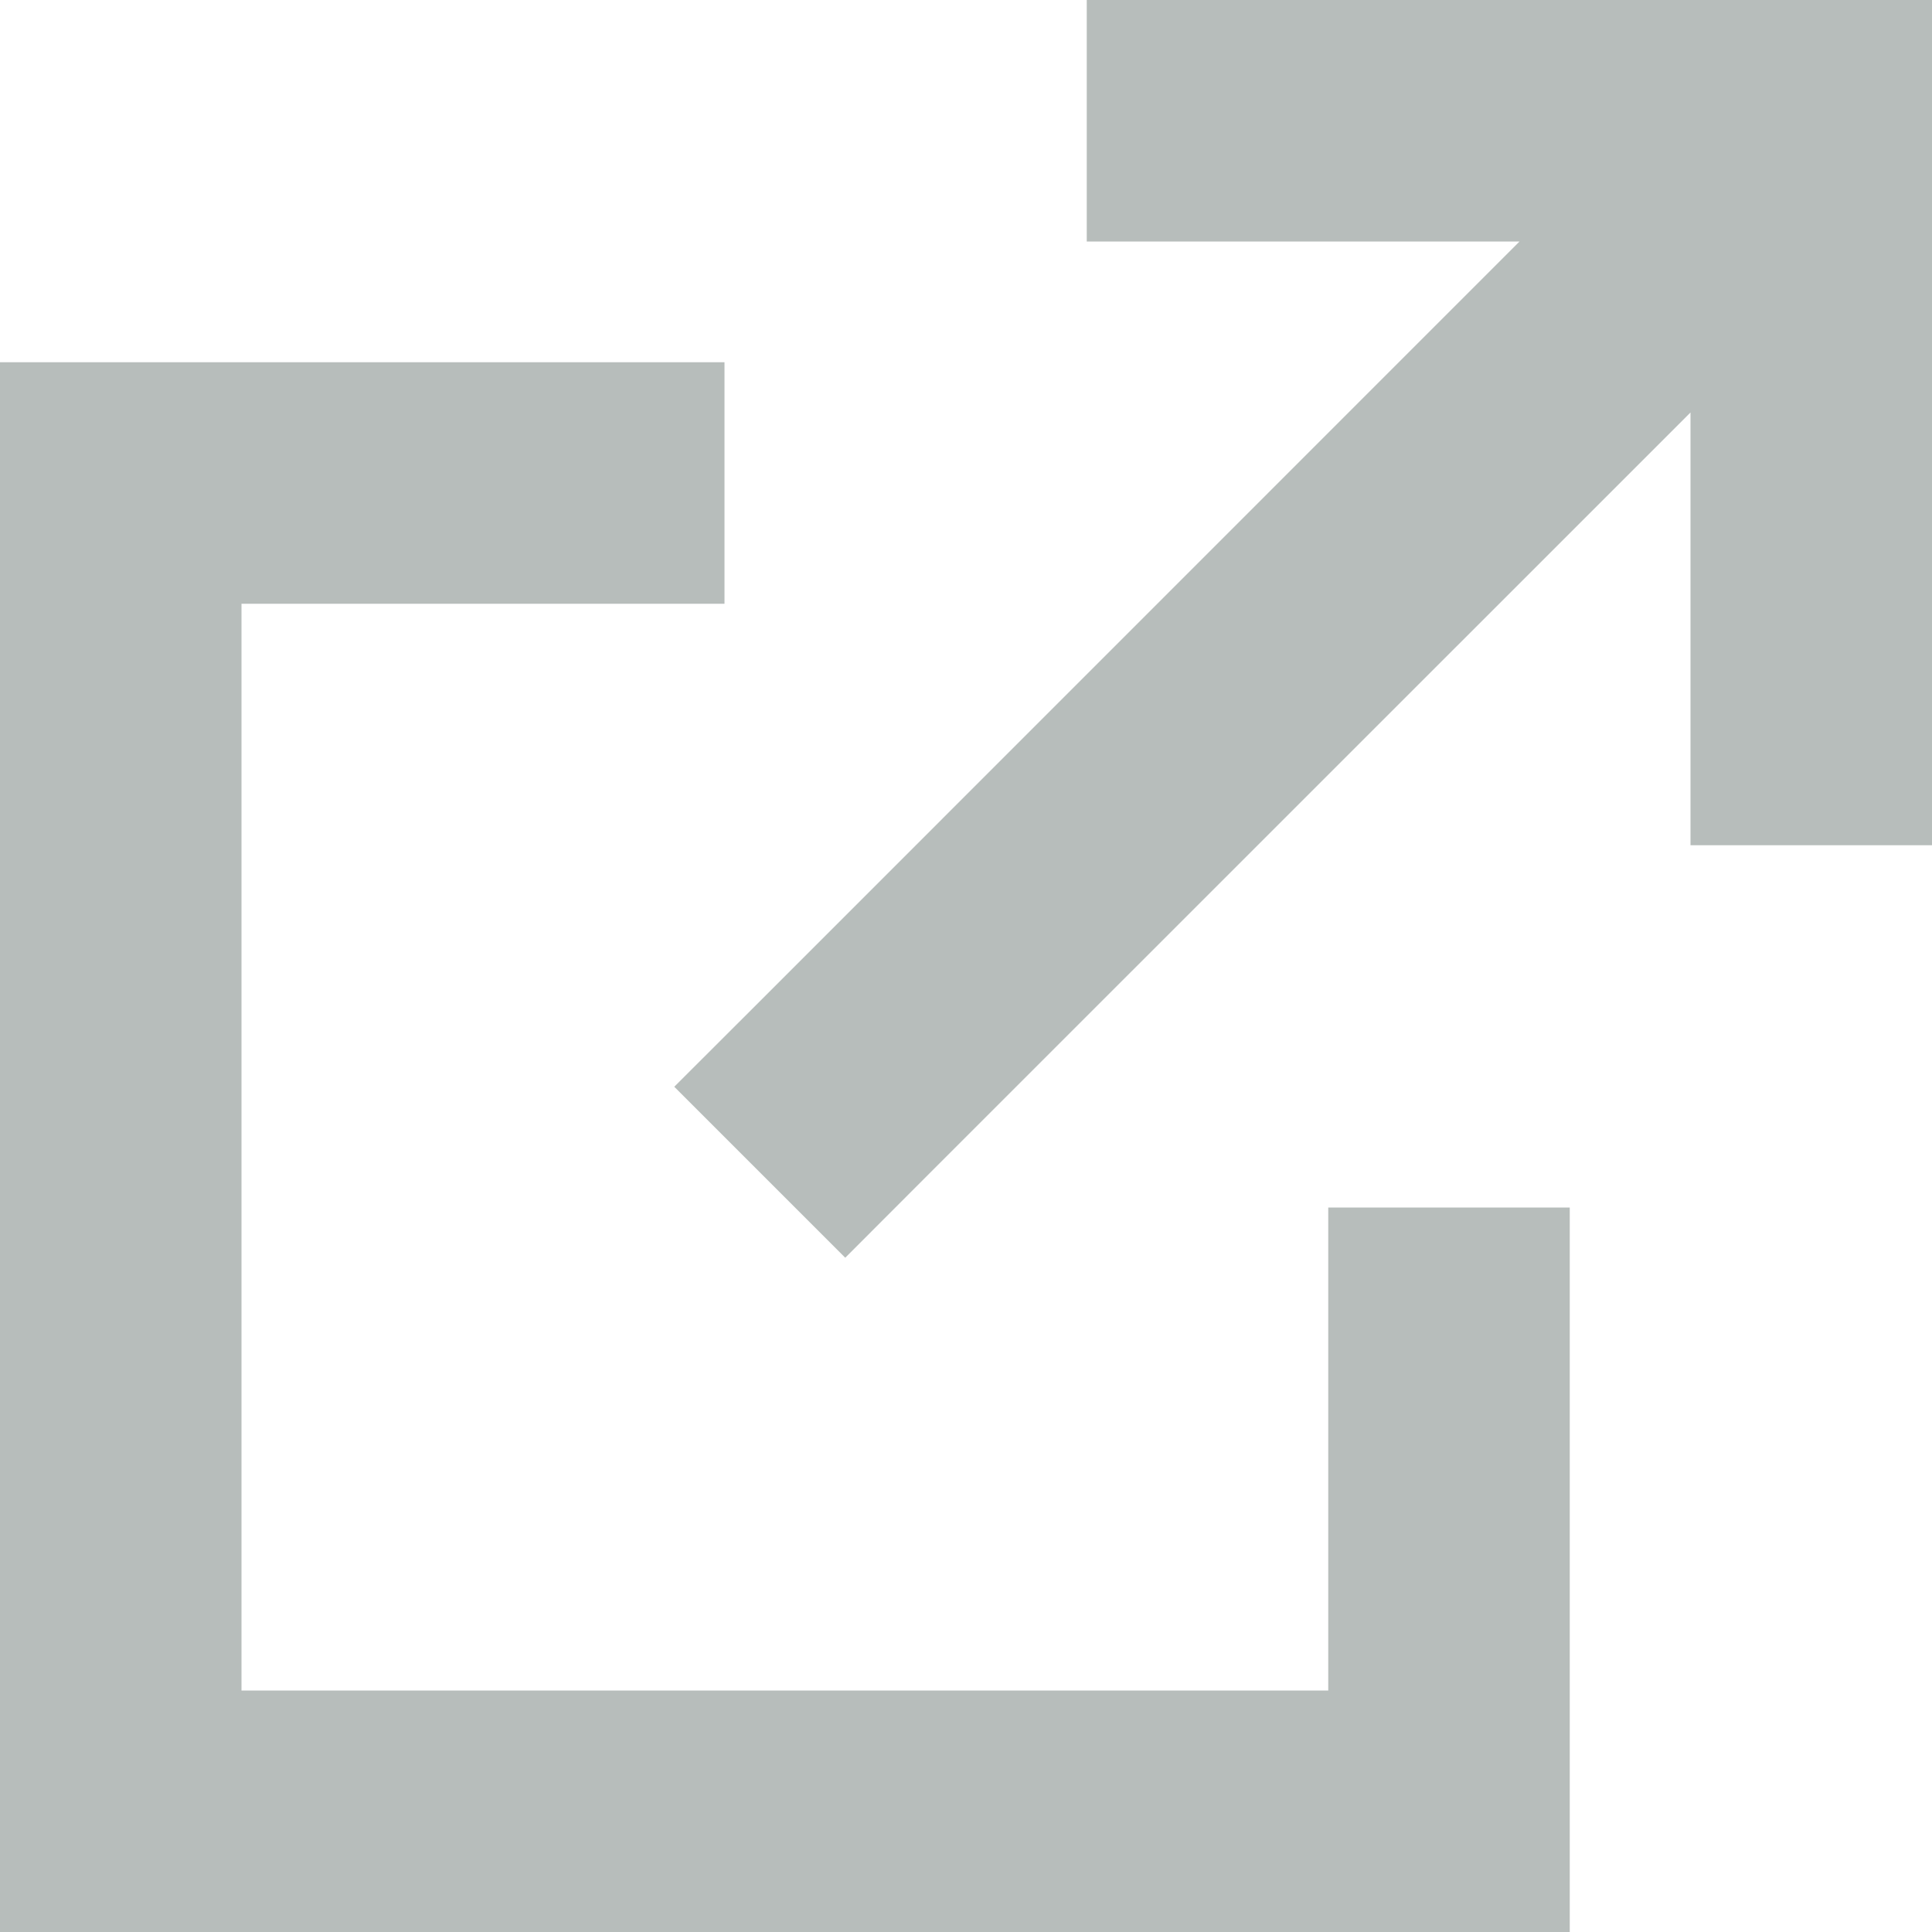 <svg width="16" height="16" viewBox="0 0 16 16" fill="none" xmlns="http://www.w3.org/2000/svg">
<g clip-path="url(#clip0_1846_4620)">
<path d="M10 0H9V2H12.584L6.291 8.294L5.584 9L7 10.416L7.706 9.709L14 3.416V7H16V0H10ZM1 3H0V16H13V10H11V14H2V5H6V3H1Z" fill="#B7BDBB"/>
</g>
<defs>
<clipPath id="clip0_1846_4620">
<rect width="16" height="16" fill="white"/>
</clipPath>
</defs>
</svg>
